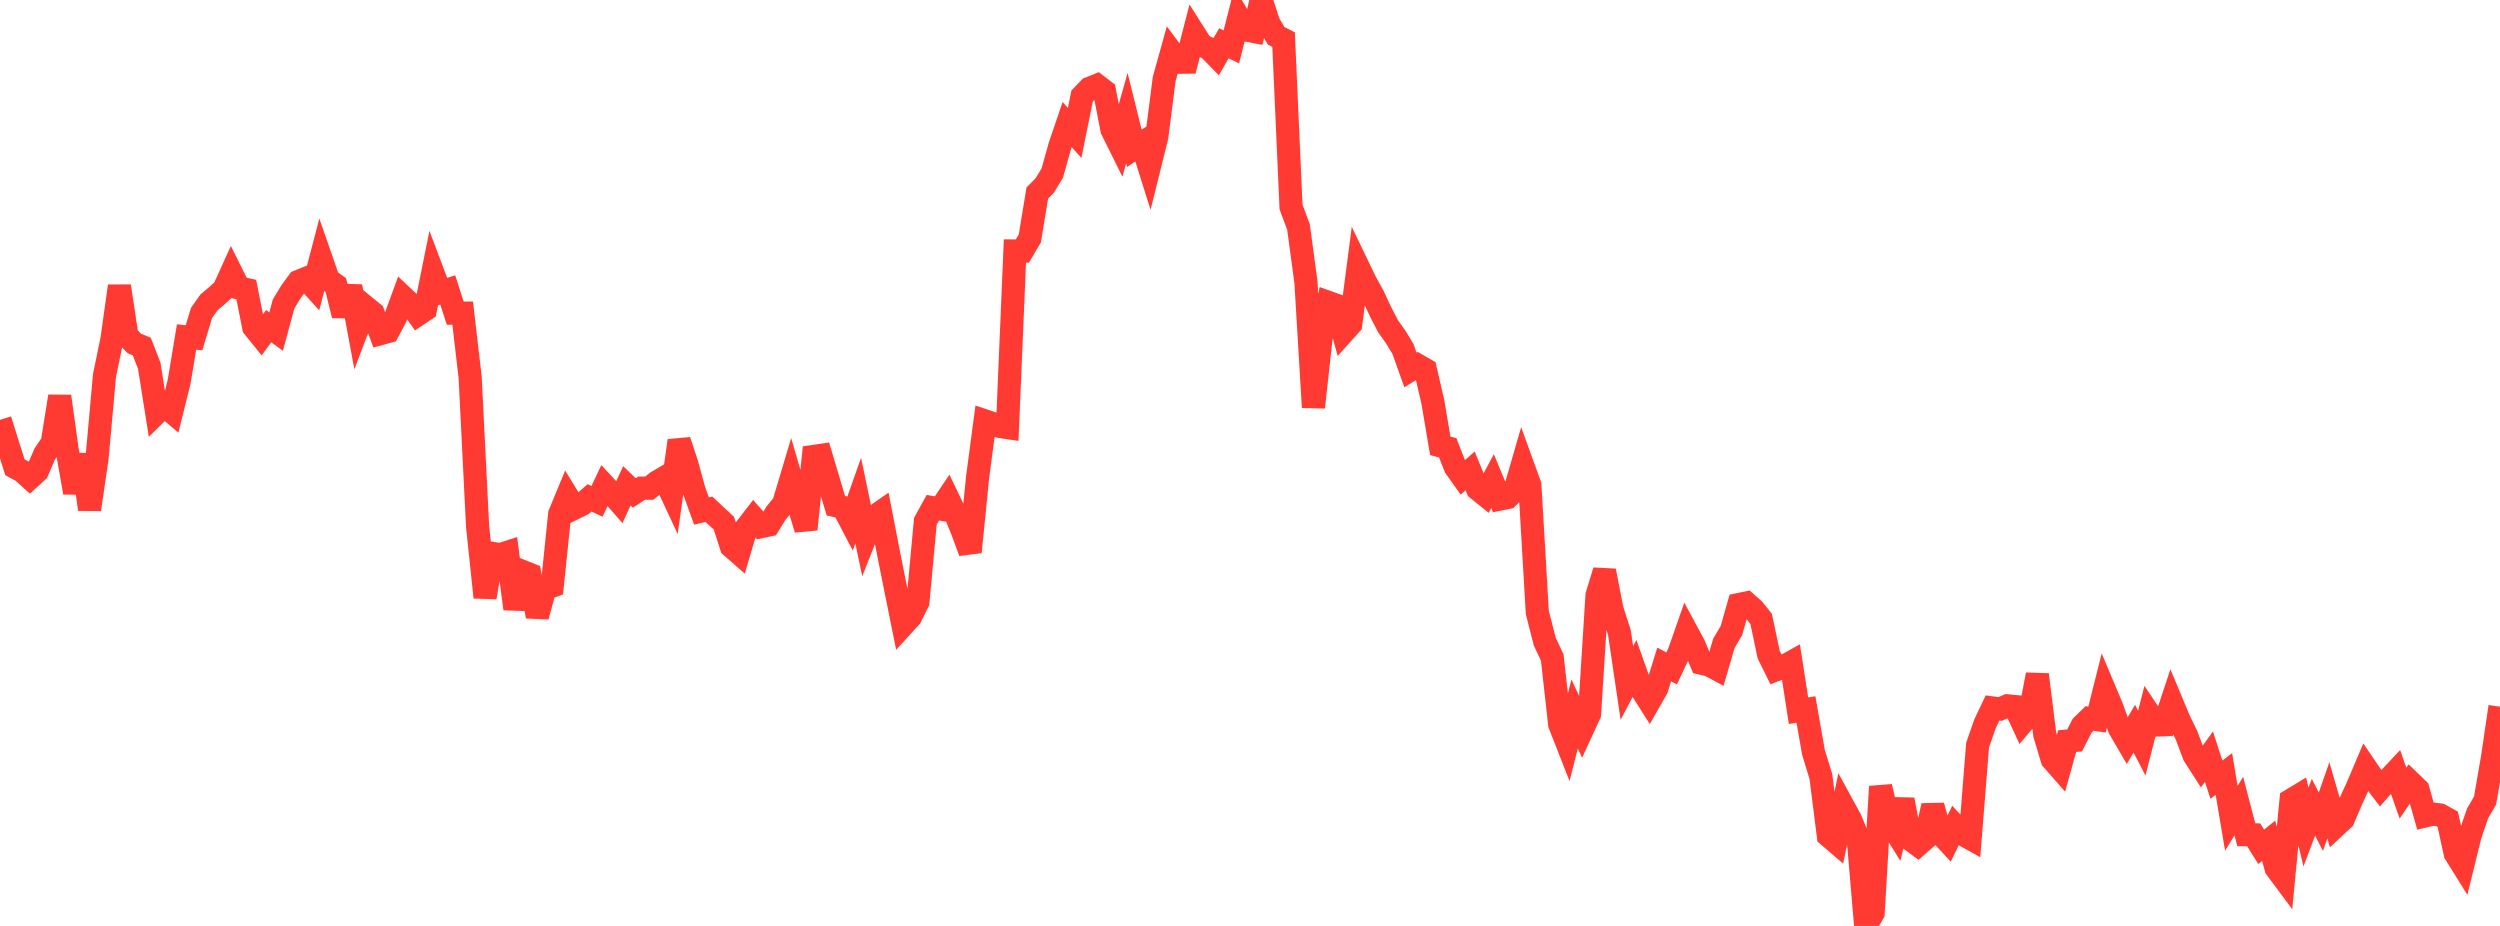 <?xml version="1.0" standalone="no"?>
<!DOCTYPE svg PUBLIC "-//W3C//DTD SVG 1.1//EN" "http://www.w3.org/Graphics/SVG/1.1/DTD/svg11.dtd">

<svg width="135" height="50" viewBox="0 0 135 50" preserveAspectRatio="none" 
  xmlns="http://www.w3.org/2000/svg"
  xmlns:xlink="http://www.w3.org/1999/xlink">


<polyline points="0.0, 22.671 0.403, 23.959 0.806, 25.232 1.209, 25.451 1.612, 25.815 2.015, 25.447 2.418, 24.511 2.821, 23.917 3.224, 21.403 3.627, 24.299 4.03, 26.599 4.433, 24.557 4.836, 27.506 5.239, 24.752 5.642, 20.283 6.045, 18.331 6.448, 15.449 6.851, 18.127 7.254, 18.546 7.657, 18.714 8.06, 19.753 8.463, 22.291 8.866, 21.894 9.269, 22.236 9.672, 20.622 10.075, 18.197 10.478, 18.24 10.881, 16.904 11.284, 16.329 11.687, 15.991 12.09, 15.624 12.493, 14.736 12.896, 15.546 13.299, 15.633 13.701, 17.668 14.104, 18.167 14.507, 17.613 14.91, 17.905 15.313, 16.418 15.716, 15.752 16.119, 15.199 16.522, 15.036 16.925, 15.482 17.328, 13.943 17.731, 15.102 18.134, 15.394 18.537, 17.034 18.94, 15.468 19.343, 17.638 19.746, 16.58 20.149, 16.908 20.552, 18.012 20.955, 17.902 21.358, 17.142 21.761, 16.037 22.164, 16.417 22.567, 16.986 22.97, 16.716 23.373, 14.72 23.776, 15.789 24.179, 15.656 24.582, 16.909 24.985, 16.908 25.388, 20.377 25.791, 28.438 26.194, 32.257 26.597, 29.883 27.0, 29.954 27.403, 29.824 27.806, 32.877 28.209, 30.858 28.612, 31.019 29.015, 33.29 29.418, 31.806 29.821, 31.65 30.224, 27.757 30.627, 26.78 31.03, 27.435 31.433, 27.238 31.836, 26.885 32.239, 27.073 32.642, 26.218 33.045, 26.652 33.448, 27.111 33.851, 26.232 34.254, 26.62 34.657, 26.358 35.06, 26.362 35.463, 26.036 35.866, 25.798 36.269, 26.661 36.672, 23.797 37.075, 25.008 37.478, 26.479 37.881, 27.596 38.284, 27.501 38.687, 27.88 39.09, 28.252 39.493, 29.509 39.896, 29.862 40.299, 28.501 40.701, 27.979 41.104, 28.437 41.507, 28.353 41.91, 27.7 42.313, 27.214 42.716, 25.865 43.119, 27.248 43.522, 28.583 43.925, 24.65 44.328, 24.591 44.731, 25.943 45.134, 27.306 45.537, 27.4 45.94, 28.171 46.343, 27.033 46.746, 28.957 47.149, 27.942 47.552, 27.662 47.955, 29.745 48.358, 31.758 48.761, 33.76 49.164, 33.319 49.567, 32.503 49.97, 28.15 50.373, 27.416 50.776, 27.484 51.179, 26.885 51.582, 27.723 51.985, 28.71 52.388, 29.81 52.791, 25.77 53.194, 22.731 53.597, 22.866 54.0, 23.029 54.403, 23.089 54.806, 13.553 55.209, 13.556 55.612, 12.87 56.015, 10.422 56.418, 10.013 56.821, 9.35 57.224, 7.913 57.627, 6.726 58.03, 7.18 58.433, 5.188 58.836, 4.771 59.239, 4.609 59.642, 4.92 60.045, 6.999 60.448, 7.811 60.851, 6.381 61.254, 8.01 61.657, 7.745 62.06, 9.025 62.463, 7.405 62.866, 4.27 63.269, 2.821 63.672, 3.364 64.075, 3.358 64.478, 1.794 64.881, 2.43 65.284, 2.628 65.687, 3.039 66.09, 2.337 66.493, 2.529 66.896, 0.949 67.299, 1.621 67.701, 1.698 68.104, 0.0 68.507, 1.24 68.91, 1.934 69.313, 2.137 69.716, 11.175 70.119, 12.26 70.522, 15.242 70.925, 21.994 71.328, 18.331 71.731, 16.331 72.134, 16.475 72.537, 17.952 72.94, 17.503 73.343, 14.41 73.746, 15.247 74.149, 15.972 74.552, 16.838 74.955, 17.617 75.358, 18.183 75.761, 18.846 76.164, 19.977 76.567, 19.729 76.97, 19.961 77.373, 21.698 77.776, 24.075 78.179, 24.183 78.582, 25.216 78.985, 25.784 79.388, 25.43 79.791, 26.41 80.194, 26.735 80.597, 25.982 81.0, 26.949 81.403, 26.868 81.806, 26.476 82.209, 25.083 82.612, 26.192 83.015, 33.073 83.418, 34.648 83.821, 35.505 84.224, 39.115 84.627, 40.142 85.03, 38.552 85.433, 39.427 85.836, 38.552 86.239, 32.15 86.642, 30.823 87.045, 32.906 87.448, 34.155 87.851, 36.883 88.254, 36.115 88.657, 37.253 89.06, 37.888 89.463, 37.18 89.866, 35.88 90.269, 36.097 90.672, 35.238 91.075, 34.086 91.478, 34.833 91.881, 35.814 92.284, 35.904 92.687, 36.12 93.09, 34.739 93.493, 34.059 93.896, 32.645 94.299, 32.561 94.701, 32.918 95.104, 33.425 95.507, 35.344 95.91, 36.16 96.313, 35.998 96.716, 35.774 97.119, 38.378 97.522, 38.313 97.925, 40.619 98.328, 41.933 98.731, 45.127 99.134, 45.472 99.537, 43.543 99.94, 44.283 100.343, 45.28 100.746, 50.0 101.149, 49.305 101.552, 42.474 101.955, 44.243 102.358, 44.888 102.761, 43.182 103.164, 45.33 103.567, 45.631 103.97, 45.28 104.373, 43.509 104.776, 44.999 105.179, 45.435 105.582, 44.608 105.985, 45.048 106.388, 45.272 106.791, 40.235 107.194, 39.078 107.597, 38.232 108.0, 38.287 108.403, 38.115 108.806, 38.153 109.209, 39.026 109.612, 38.551 110.015, 36.43 110.418, 39.67 110.821, 41.01 111.224, 41.47 111.627, 40.019 112.03, 39.984 112.433, 39.19 112.836, 38.797 113.239, 38.856 113.642, 37.252 114.045, 38.211 114.448, 39.335 114.851, 40.024 115.254, 39.348 115.657, 40.131 116.06, 38.548 116.463, 39.151 116.866, 39.136 117.269, 37.921 117.672, 38.888 118.075, 39.711 118.478, 40.786 118.881, 41.414 119.284, 40.86 119.687, 42.103 120.09, 41.795 120.493, 44.188 120.896, 43.529 121.299, 45.075 121.701, 45.081 122.104, 45.729 122.507, 45.403 122.91, 46.885 123.313, 47.425 123.716, 43.208 124.119, 42.964 124.522, 44.661 124.925, 43.593 125.328, 44.373 125.731, 43.216 126.134, 44.605 126.537, 44.23 126.94, 43.28 127.343, 42.396 127.746, 41.445 128.149, 42.039 128.552, 42.565 128.955, 42.111 129.358, 41.681 129.761, 42.83 130.164, 42.238 130.567, 42.625 130.97, 44.056 131.373, 43.96 131.776, 44.012 132.179, 44.238 132.582, 46.087 132.985, 46.734 133.388, 45.096 133.791, 43.923 134.194, 43.228 134.597, 40.896 135.0, 38.162" fill="none" stroke="#ff3a33" stroke-width="1.25"/>

</svg>